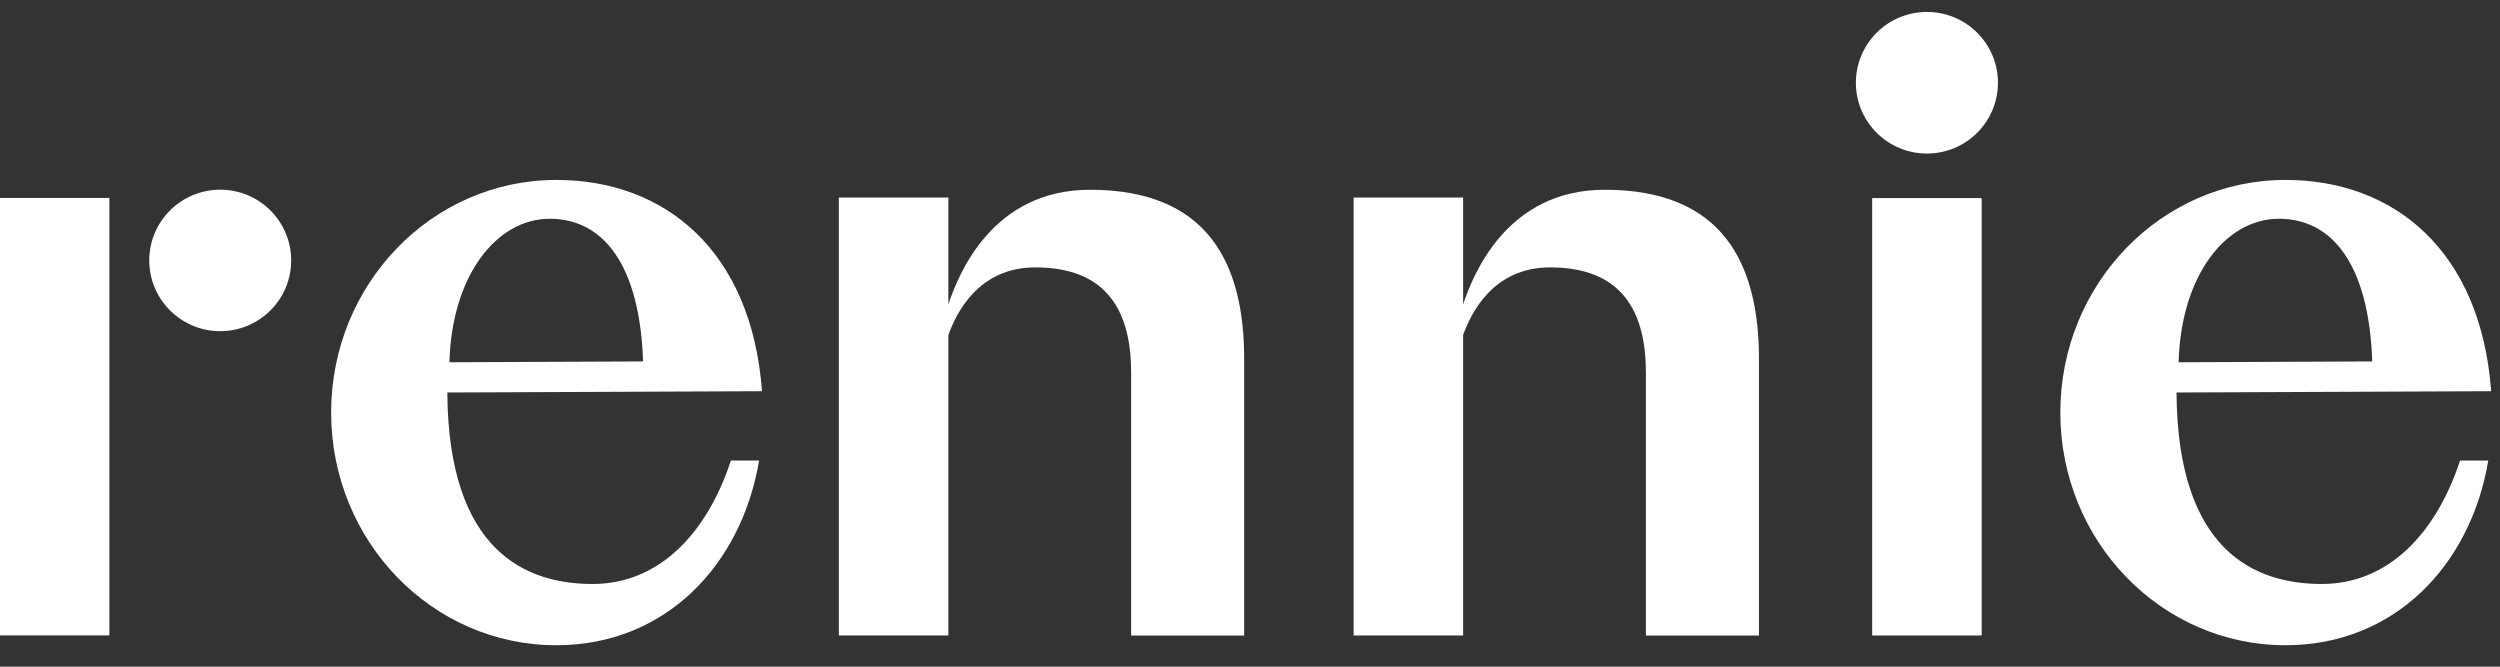 <svg width="105" height="28" viewBox="0 0 105 28" fill="none" xmlns="http://www.w3.org/2000/svg">
<rect x="0" y="0" width="105" height="28" fill="#333333" stroke="none"/>
<g clip-path="url(#clip0_22_2000)">
<path d="M103.323 19.342C102.324 22.383 100.324 24.527 97.515 24.527C94.707 24.527 91.454 23.15 91.413 16.485L104.629 16.431C104.191 10.506 100.531 7.557 95.991 7.557C90.767 7.557 86.534 11.931 86.534 17.327C86.534 22.724 90.767 27.1 95.991 27.1C100.547 27.1 103.76 23.773 104.508 19.342H103.326H103.323ZM95.716 9.188C97.981 9.188 99.5 11.15 99.634 15.18L91.502 15.215C91.597 11.606 93.455 9.188 95.719 9.188" fill="white"/>
<path d="M30.698 19.342C29.698 22.383 27.698 24.527 24.889 24.527C22.081 24.527 18.828 23.15 18.788 16.485L32.004 16.431C31.565 10.506 27.905 7.557 23.365 7.557C18.141 7.557 13.908 11.931 13.908 17.327C13.908 22.724 18.141 27.1 23.365 27.1C27.921 27.1 31.134 23.773 31.882 19.342H30.7H30.698ZM23.09 9.188C25.355 9.188 26.874 11.15 27.009 15.18L18.876 15.215C18.971 11.606 20.829 9.188 23.093 9.188" fill="white"/>
<path d="M52.255 26.687V15.073C52.255 11.002 50.686 7.97 45.782 7.97C41.651 7.97 40.246 11.547 39.831 12.784V8.297H35.232V26.69H39.831V14.072C40.146 13.197 41.062 11.23 43.483 11.23C46.533 11.23 47.508 13.12 47.508 15.65V26.692H52.255V26.687Z" fill="white"/>
<path d="M73.876 26.687V15.073C73.876 11.002 72.306 7.97 67.402 7.97C63.272 7.97 61.866 11.547 61.451 12.784V8.297H56.852V26.69H61.451V14.072C61.766 13.197 62.682 11.23 65.103 11.23C68.153 11.23 69.128 13.12 69.128 15.65V26.692H73.876V26.687Z" fill="white"/>
<path d="M83.23 8.319H78.631V26.69H83.23V8.319Z" fill="white"/>
<path d="M80.931 6.449C82.579 6.449 83.914 5.118 83.914 3.475C83.914 1.833 82.579 0.502 80.931 0.502C79.283 0.502 77.947 1.833 77.947 3.475C77.947 5.118 79.283 6.449 80.931 6.449Z" fill="white"/>
<path d="M4.594 8.313H0V26.687H4.594V8.313Z" fill="white"/>
<path d="M9.249 13.909C10.895 13.909 12.23 12.578 12.23 10.938C12.23 9.298 10.895 7.967 9.249 7.967C7.604 7.967 6.269 9.298 6.269 10.938C6.269 12.578 7.604 13.909 9.249 13.909Z" fill="white"/>
</g>
<defs>
<clipPath id="clip0_22_2000">
<rect width="105" height="28" fill="white"/>
</clipPath>
</defs>
</svg>
